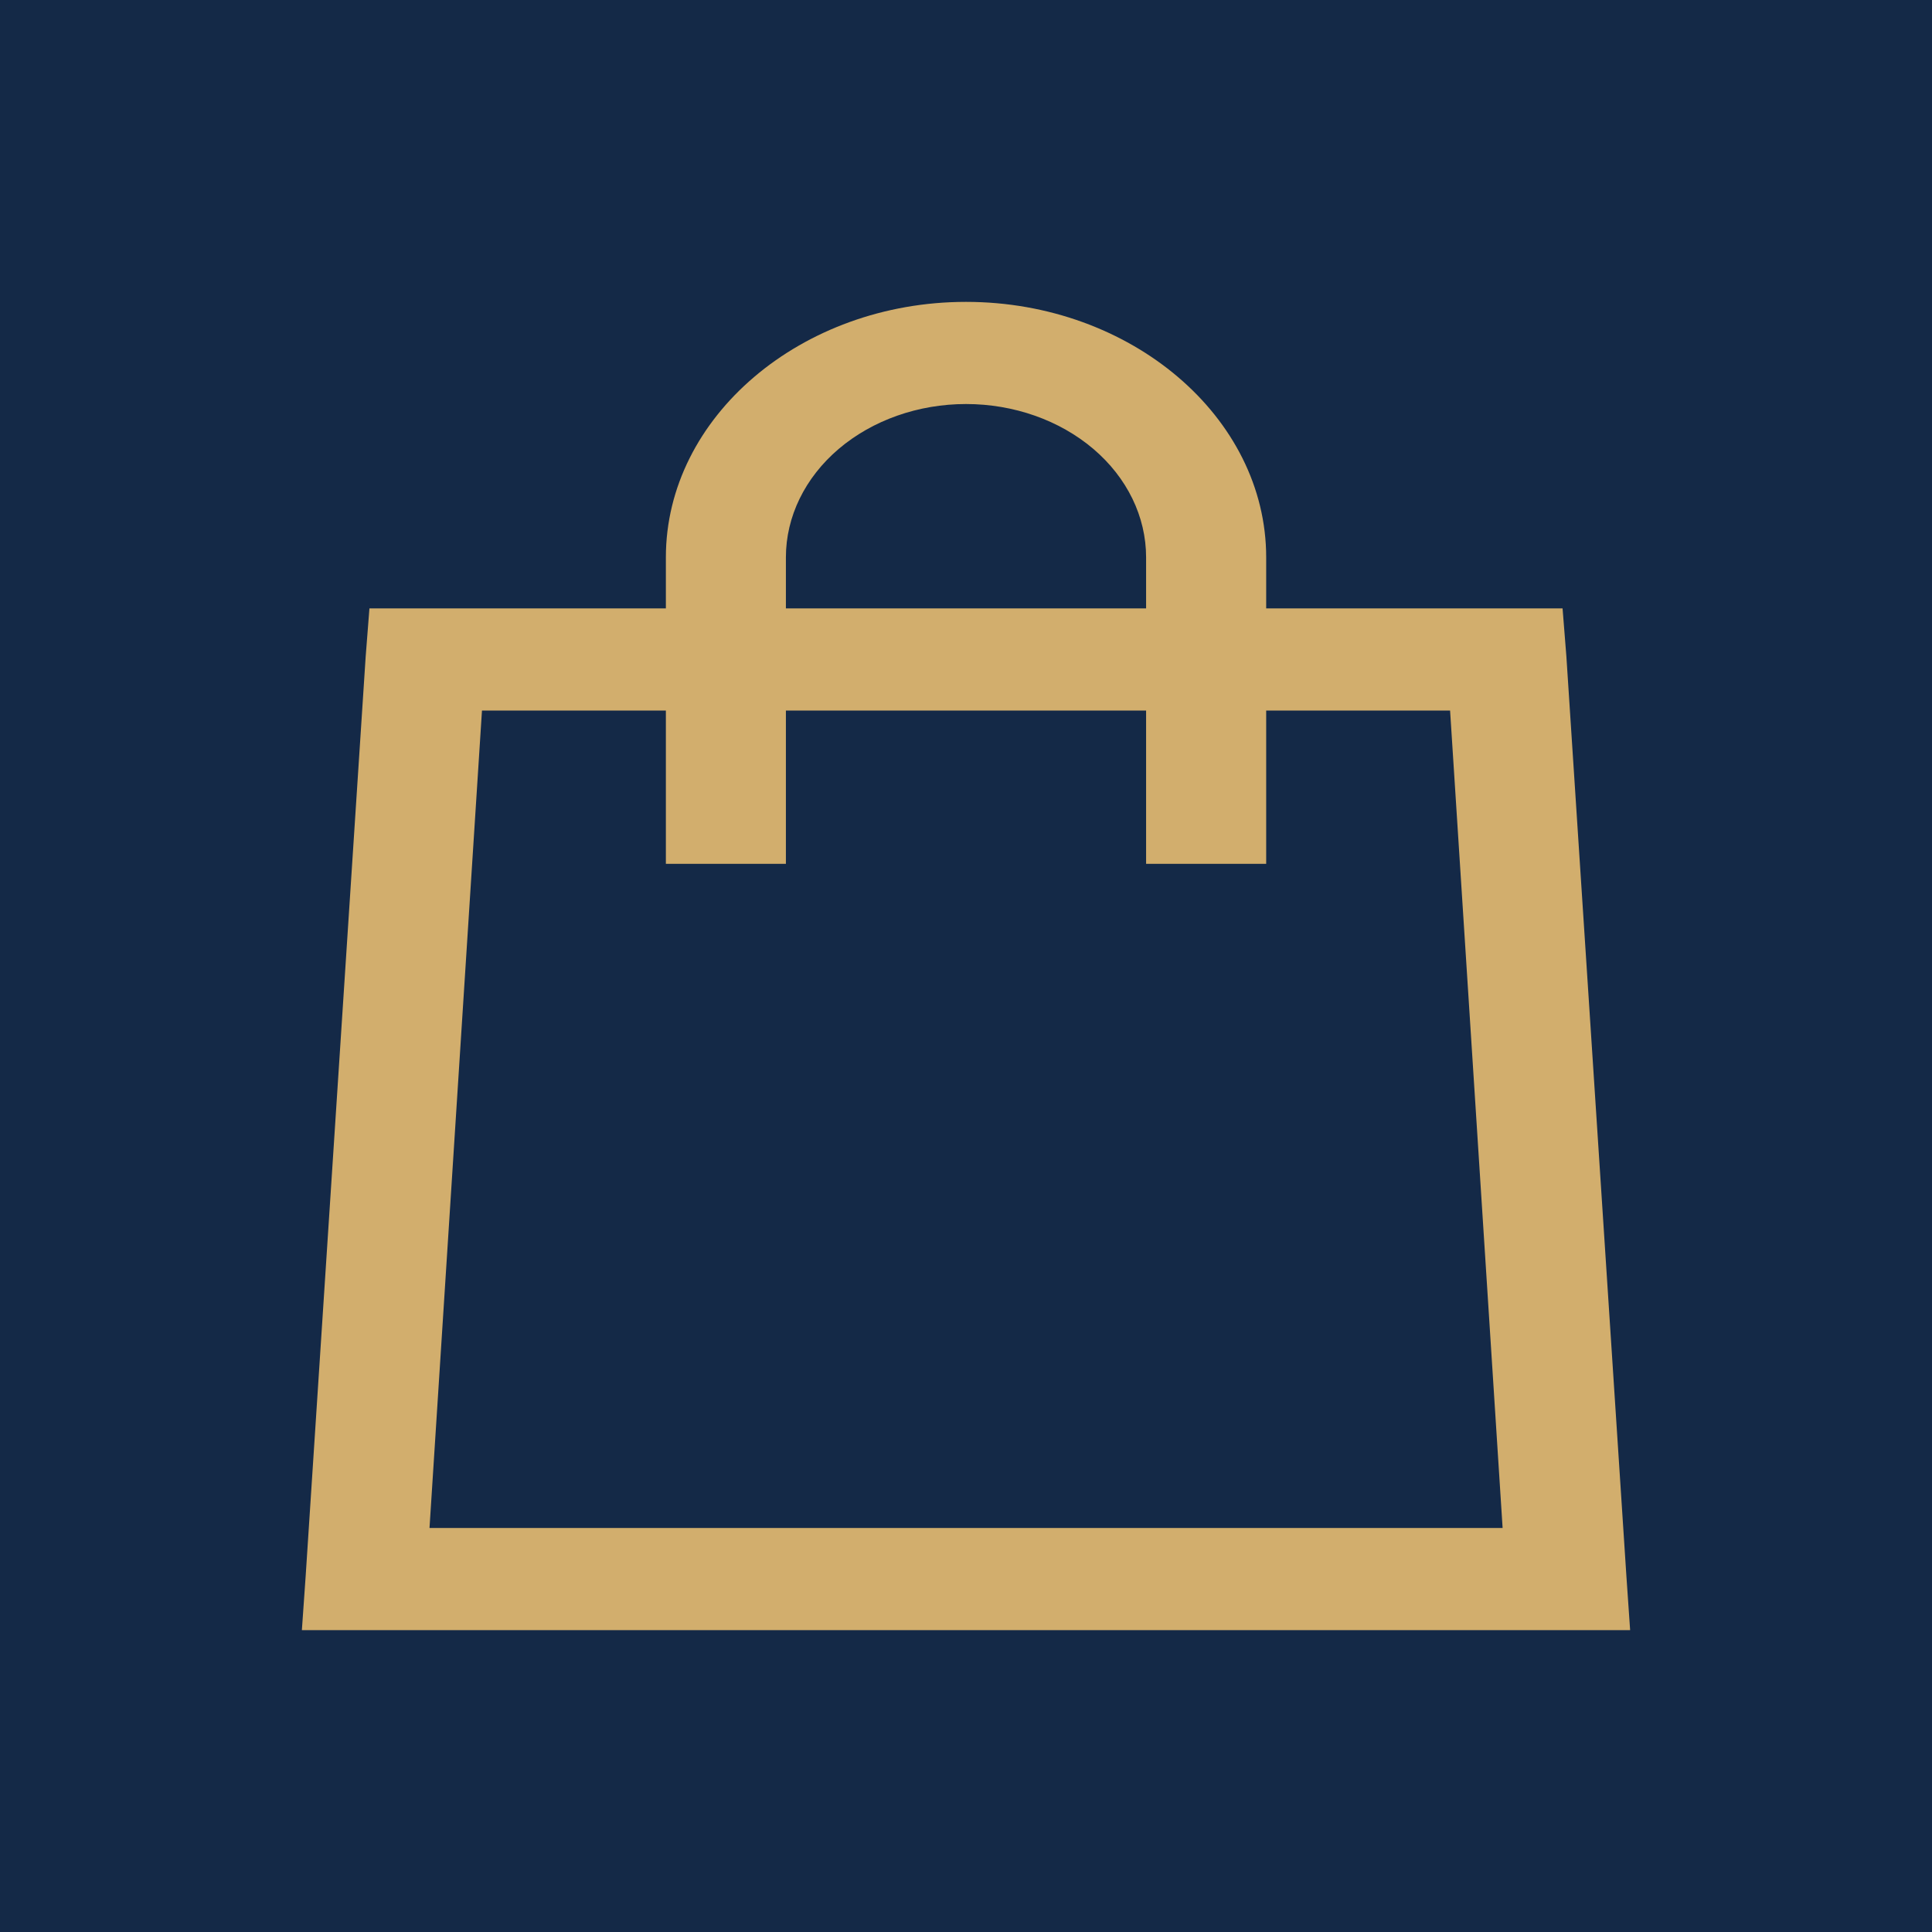 <?xml version="1.0" encoding="UTF-8"?> <svg xmlns="http://www.w3.org/2000/svg" width="32" height="32" viewBox="0 0 32 32" fill="none"><rect width="32" height="32" fill="#142947"></rect><path d="M16 5C13.27 5 11.029 6.907 11.029 9.231V10.077H6.119L6.057 10.871L5.063 26.101L5 27H27L26.938 26.101L25.944 10.87L25.881 10.077H20.972V9.231C20.972 6.907 18.731 5 16 5ZM16 6.692C16.792 6.692 17.55 6.96 18.11 7.436C18.669 7.912 18.983 8.558 18.983 9.231V10.077H13.017V9.231C13.017 8.558 13.332 7.912 13.891 7.436C14.451 6.96 15.209 6.692 16 6.692ZM7.983 11.769H11.029V14.308H13.017V11.769H18.983V14.308H20.972V11.769H24.018L24.888 25.308H7.114L7.983 11.769Z" fill="#D2AE6D"></path></svg> 